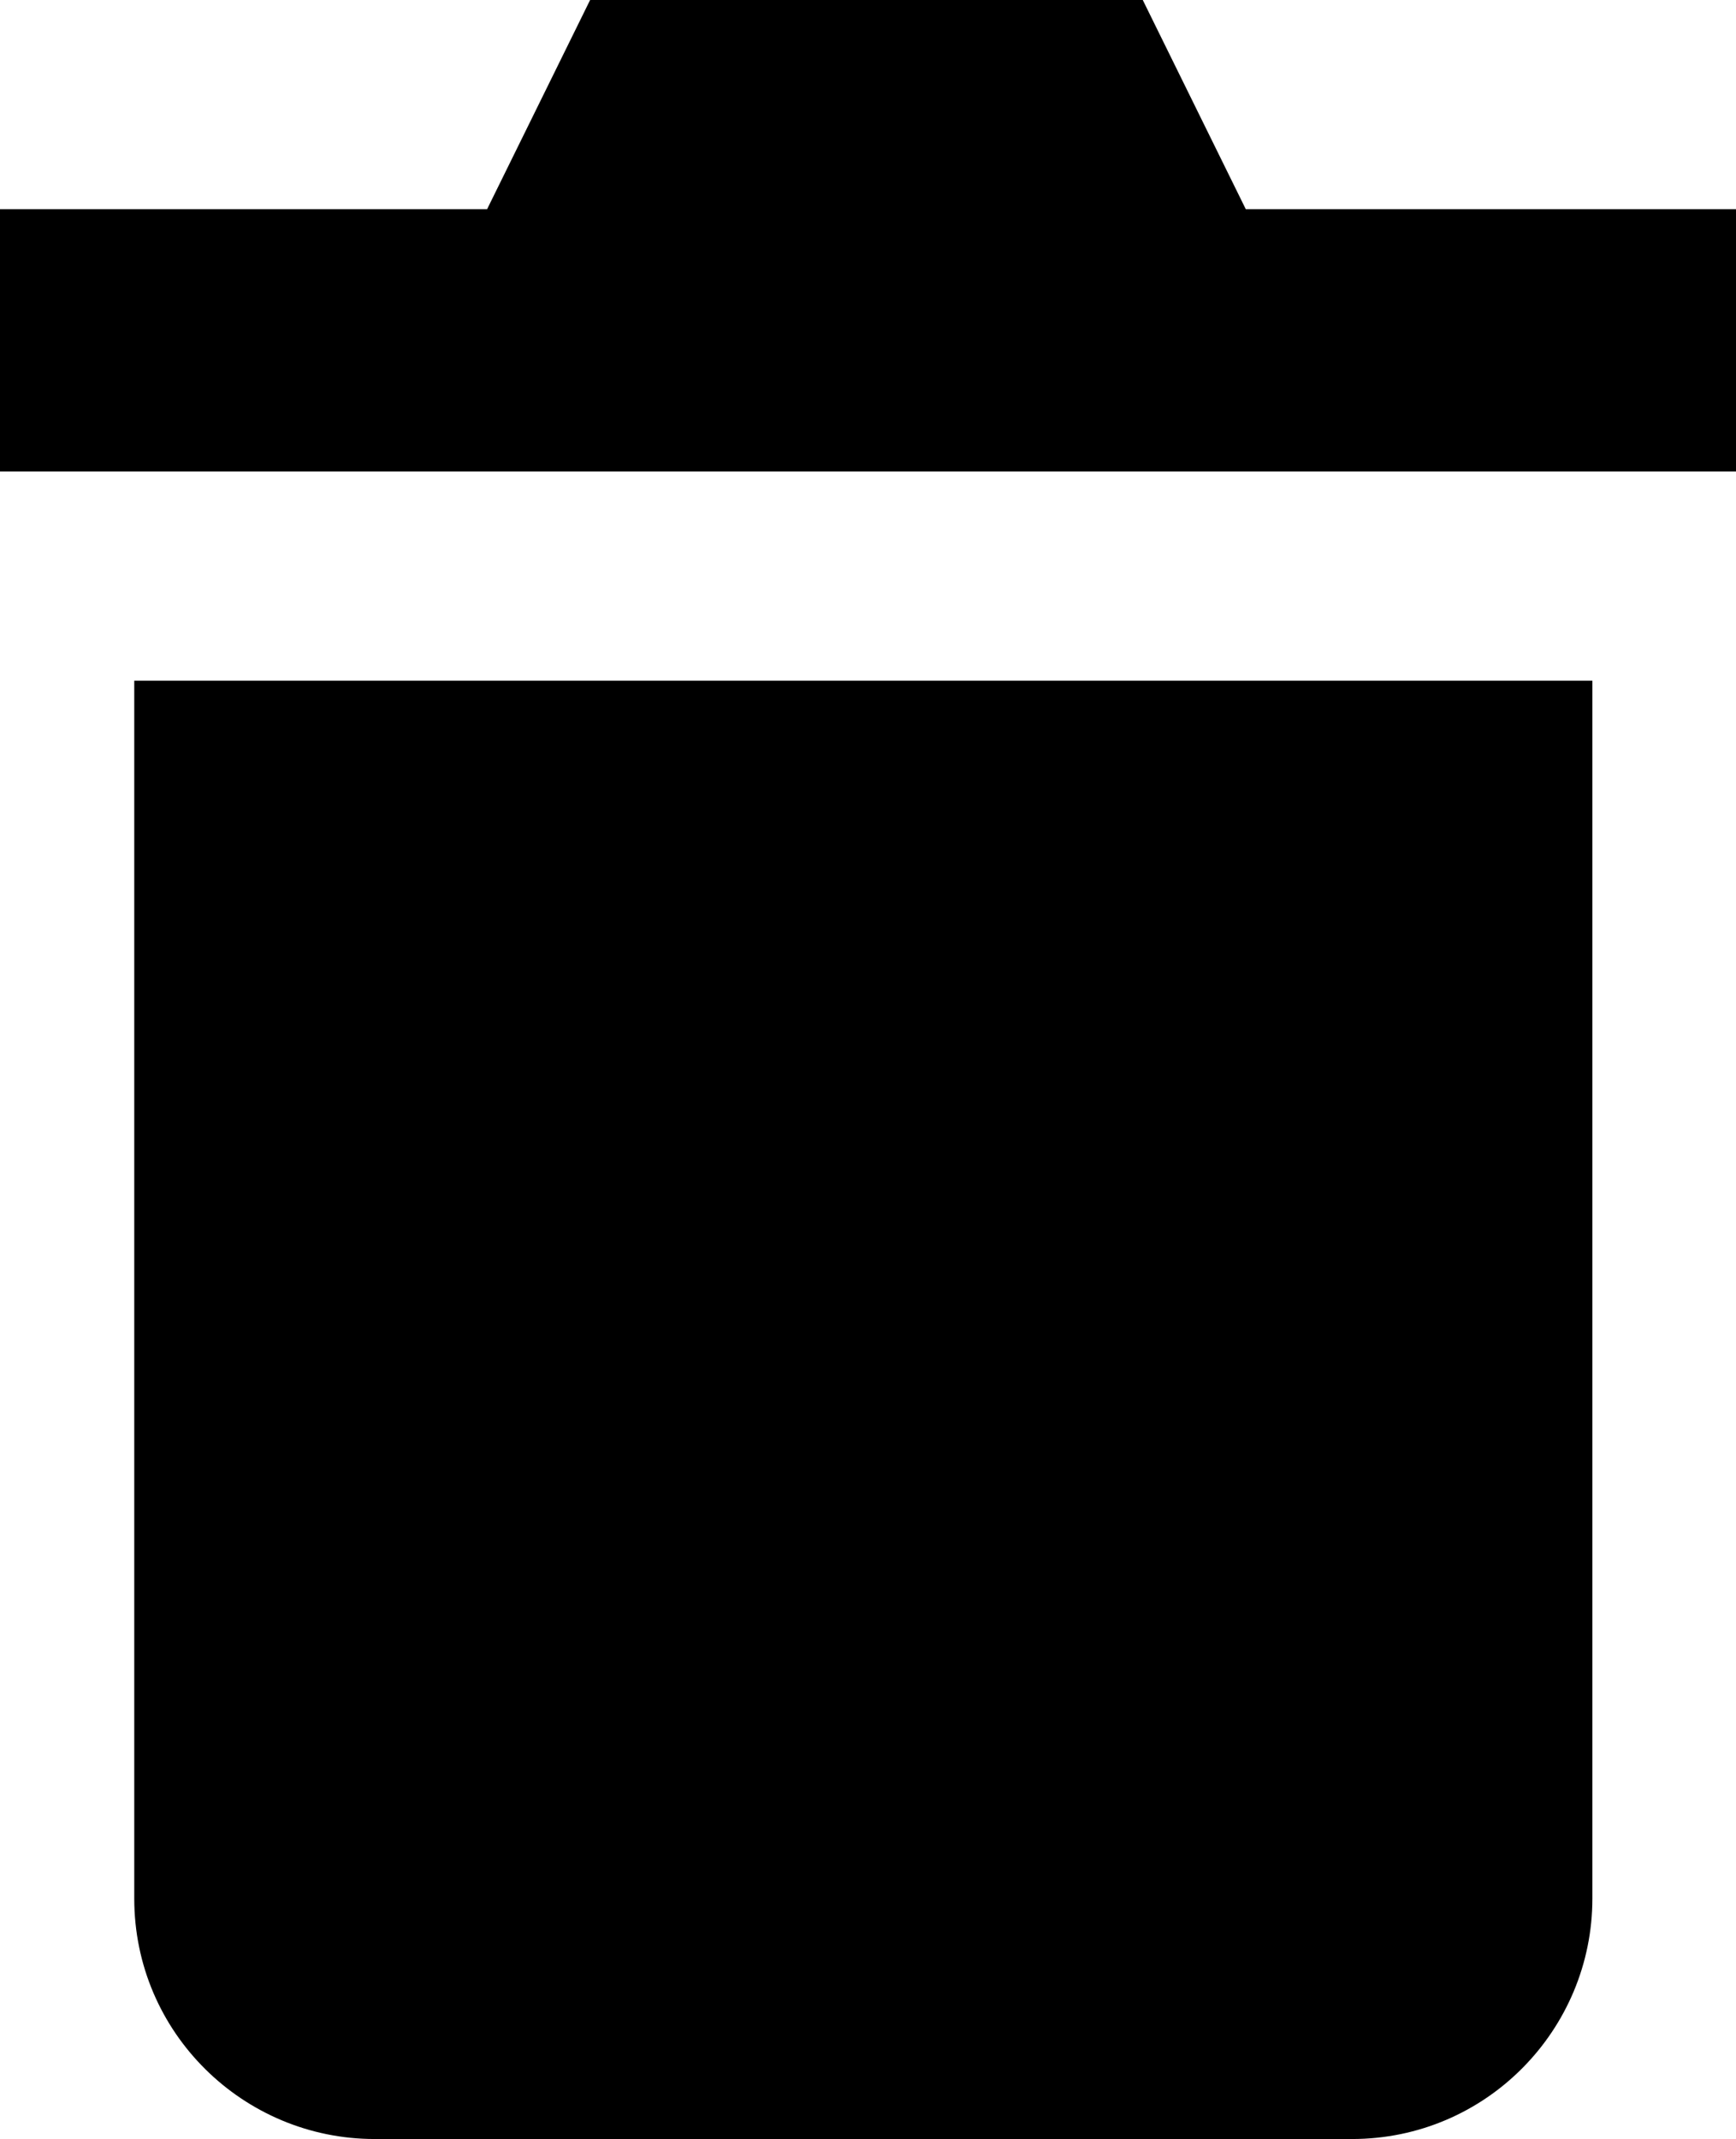 <svg xmlns="http://www.w3.org/2000/svg" viewBox="0 0 55.6 68.5">
	<path d="M39.9,6.7L36.6,0H18.9l-3.3,6.7H0v8.4h55.6V6.7H39.9z"/>
	<path d="M4.3,60.8c0,4.3,3.5,7.7,7.7,7.7h31.3c4.3,0,7.7-3.5,7.7-7.7v-39H4.3V60.8z"/>
</svg>